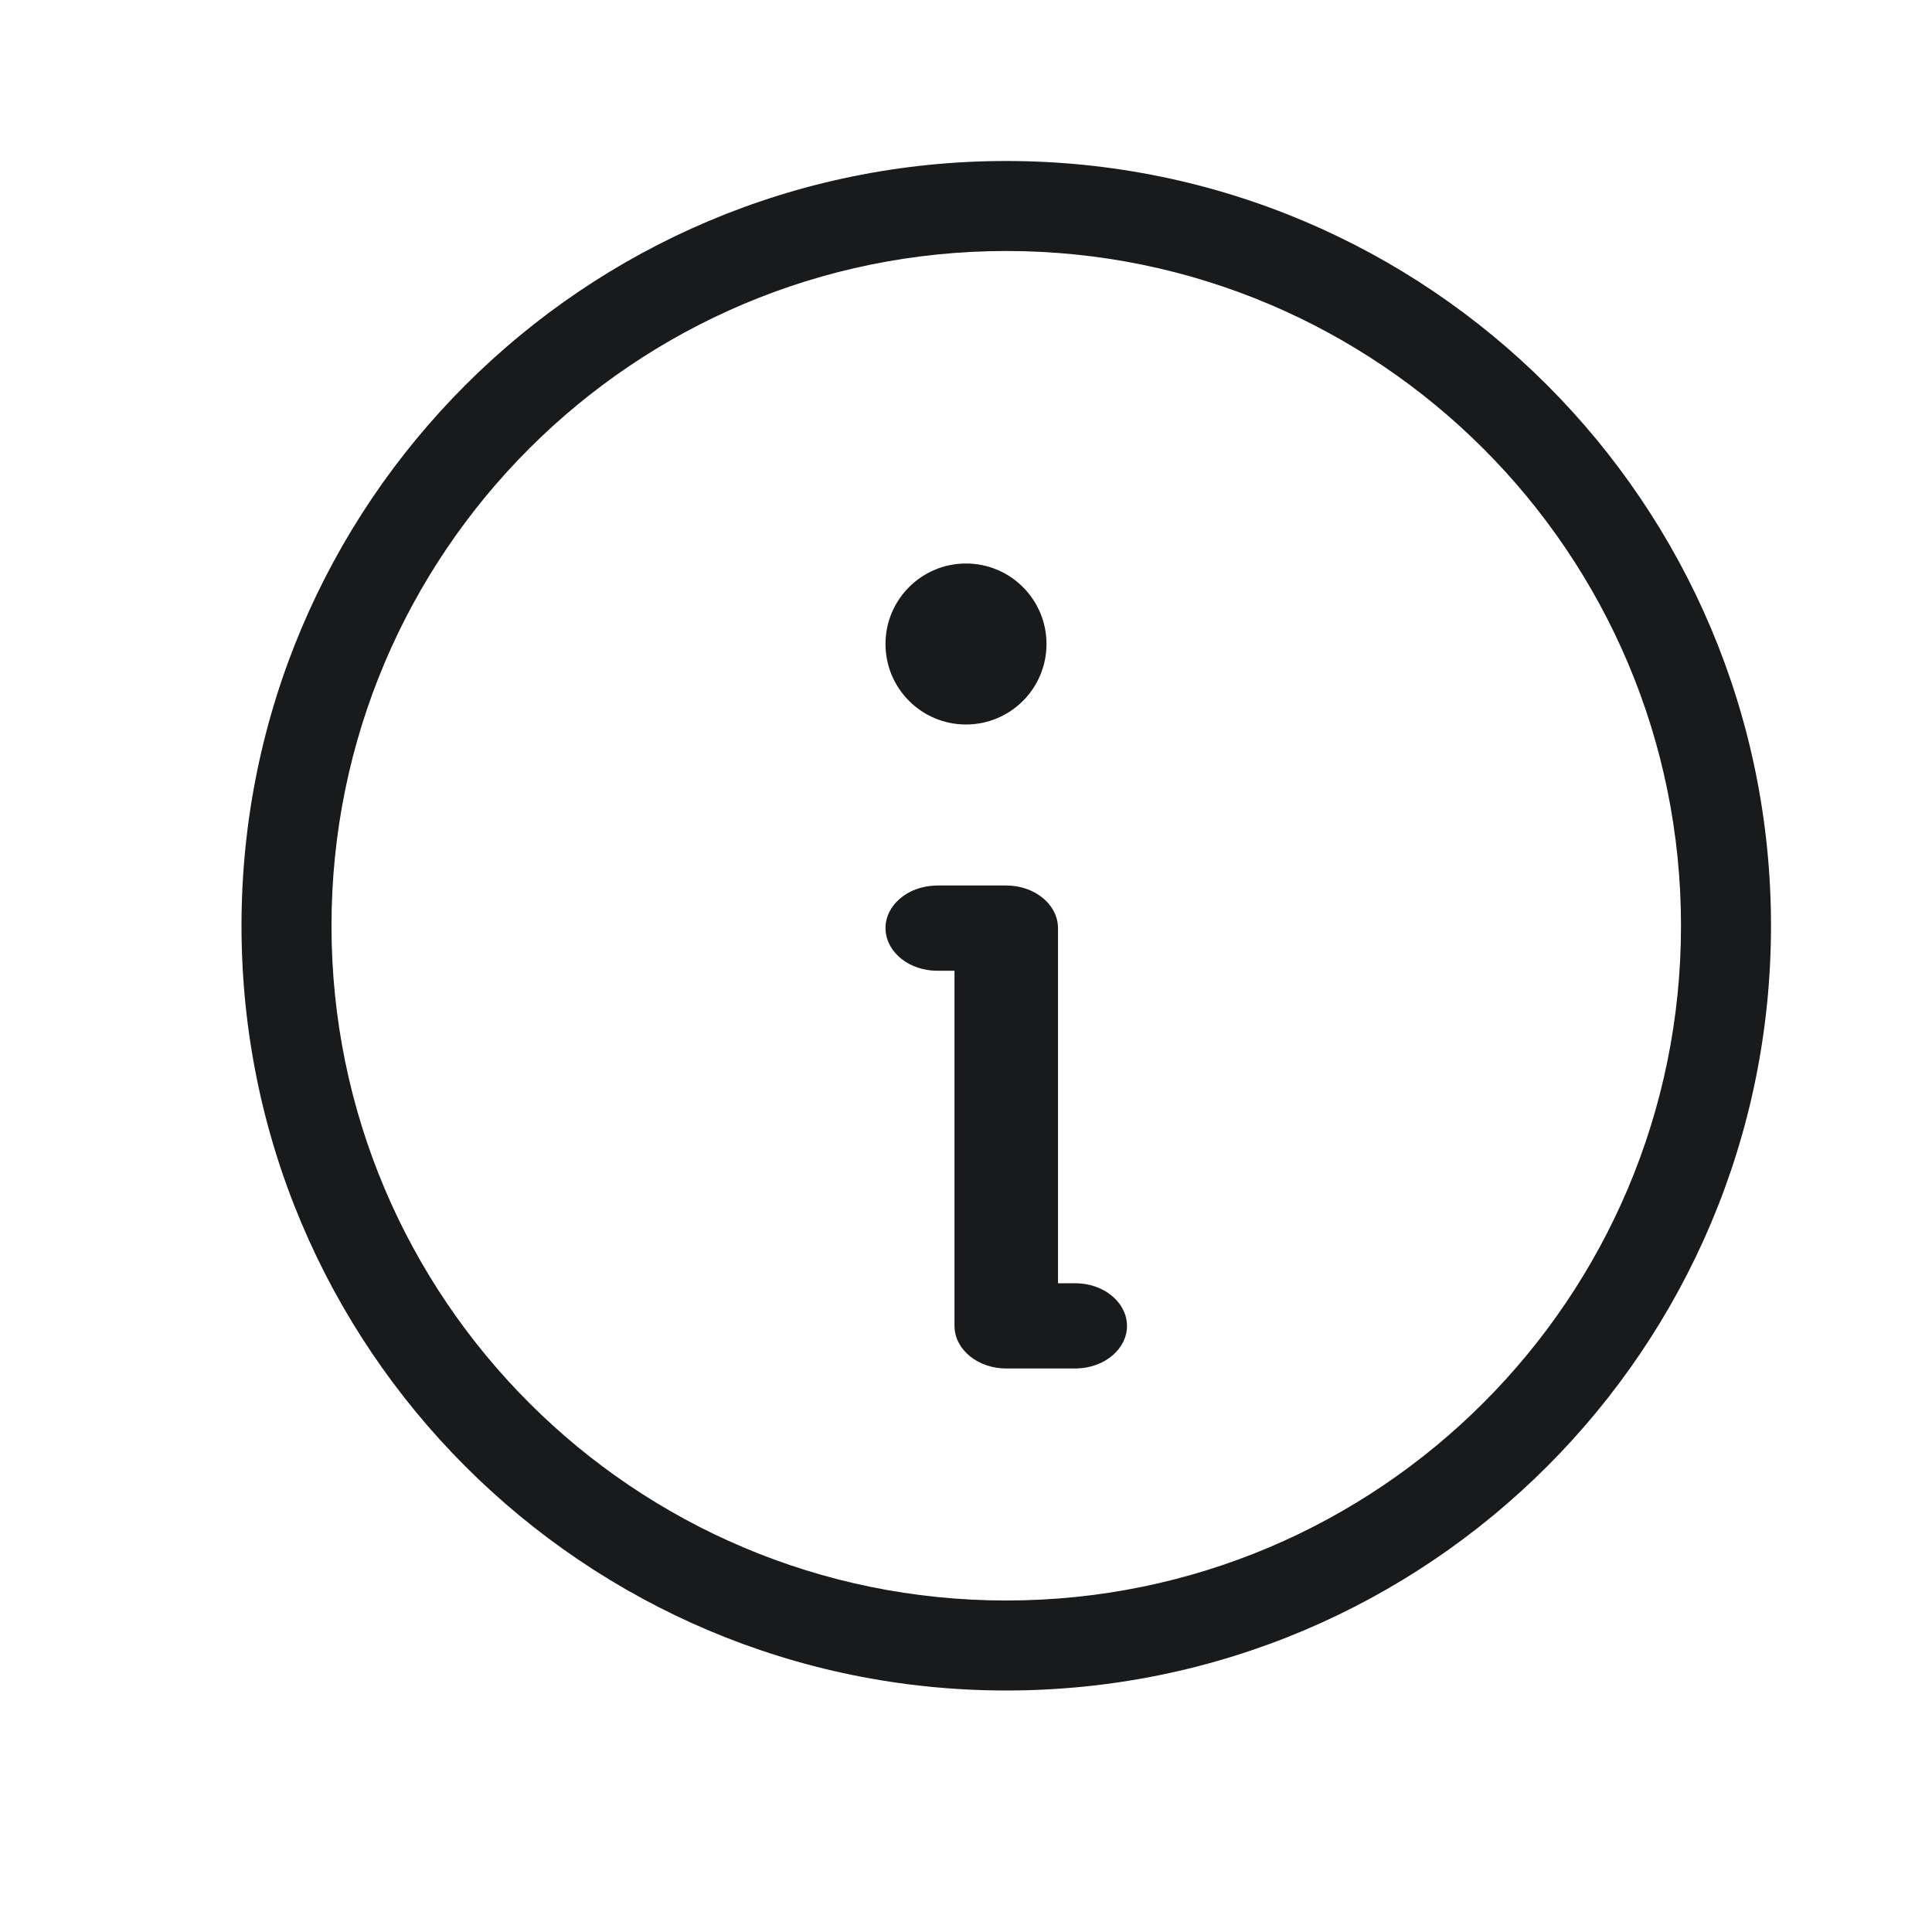 <?xml version="1.0" encoding="UTF-8"?>
<svg width="24px" height="24px" viewBox="0 0 24 24" version="1.1" xmlns="http://www.w3.org/2000/svg" xmlns:xlink="http://www.w3.org/1999/xlink">
    <title>Group</title>
    <g id="Desktop" stroke="none" stroke-width="1" fill="none" fill-rule="evenodd">
        <g id="Homepage" transform="translate(-788, -1210)">
            <g id="Collegamenti-Rapidi" transform="translate(276, 1194)">
                <g id="Group-2" transform="translate(466, 6)">
                    <g id="Group" transform="translate(46, 10)">
                        <rect id="Rectangle" x="0" y="0" width="24" height="24"></rect>
                        <g opacity="0.1" id="Rectangle">
                            <rect x="0" y="0" width="24" height="24"></rect>
                        </g>
                        <path d="M12.5,2 C7.253,2 3,6.253 3,11.5 C3,16.747 7.253,21 12.5,21 C17.747,21 22,16.747 22,11.5 C22,6.253 17.747,2 12.5,2 Z M12.5,3.118 C17.129,3.118 20.882,6.871 20.882,11.5 C20.882,16.129 17.129,19.882 12.5,19.882 C7.871,19.882 4.118,16.129 4.118,11.5 C4.118,6.871 7.871,3.118 12.5,3.118 Z" id="Oval" fill="#181A1B"></path>
                        <path d="M12.5,11 C12.845,11 13.126,11.224 13.142,11.504 L13.143,11.529 L13.143,15.941 L13.357,15.941 C13.702,15.941 13.983,16.165 13.999,16.446 L14,16.471 C14,16.755 13.728,16.986 13.387,16.999 L13.357,17 L12.5,17 C12.155,17 11.874,16.776 11.858,16.496 L11.857,16.471 L11.857,12.059 L11.643,12.059 C11.298,12.059 11.017,11.835 11.001,11.554 L11,11.529 C11,11.245 11.272,11.014 11.613,11.001 L11.643,11 L12.5,11 Z" id="Path" fill="#181A1B"></path>
                        <circle id="Oval" fill="#181A1B" cx="12" cy="8" r="1"></circle>
                    </g>
                </g>
            </g>
        </g>
    </g>
</svg>